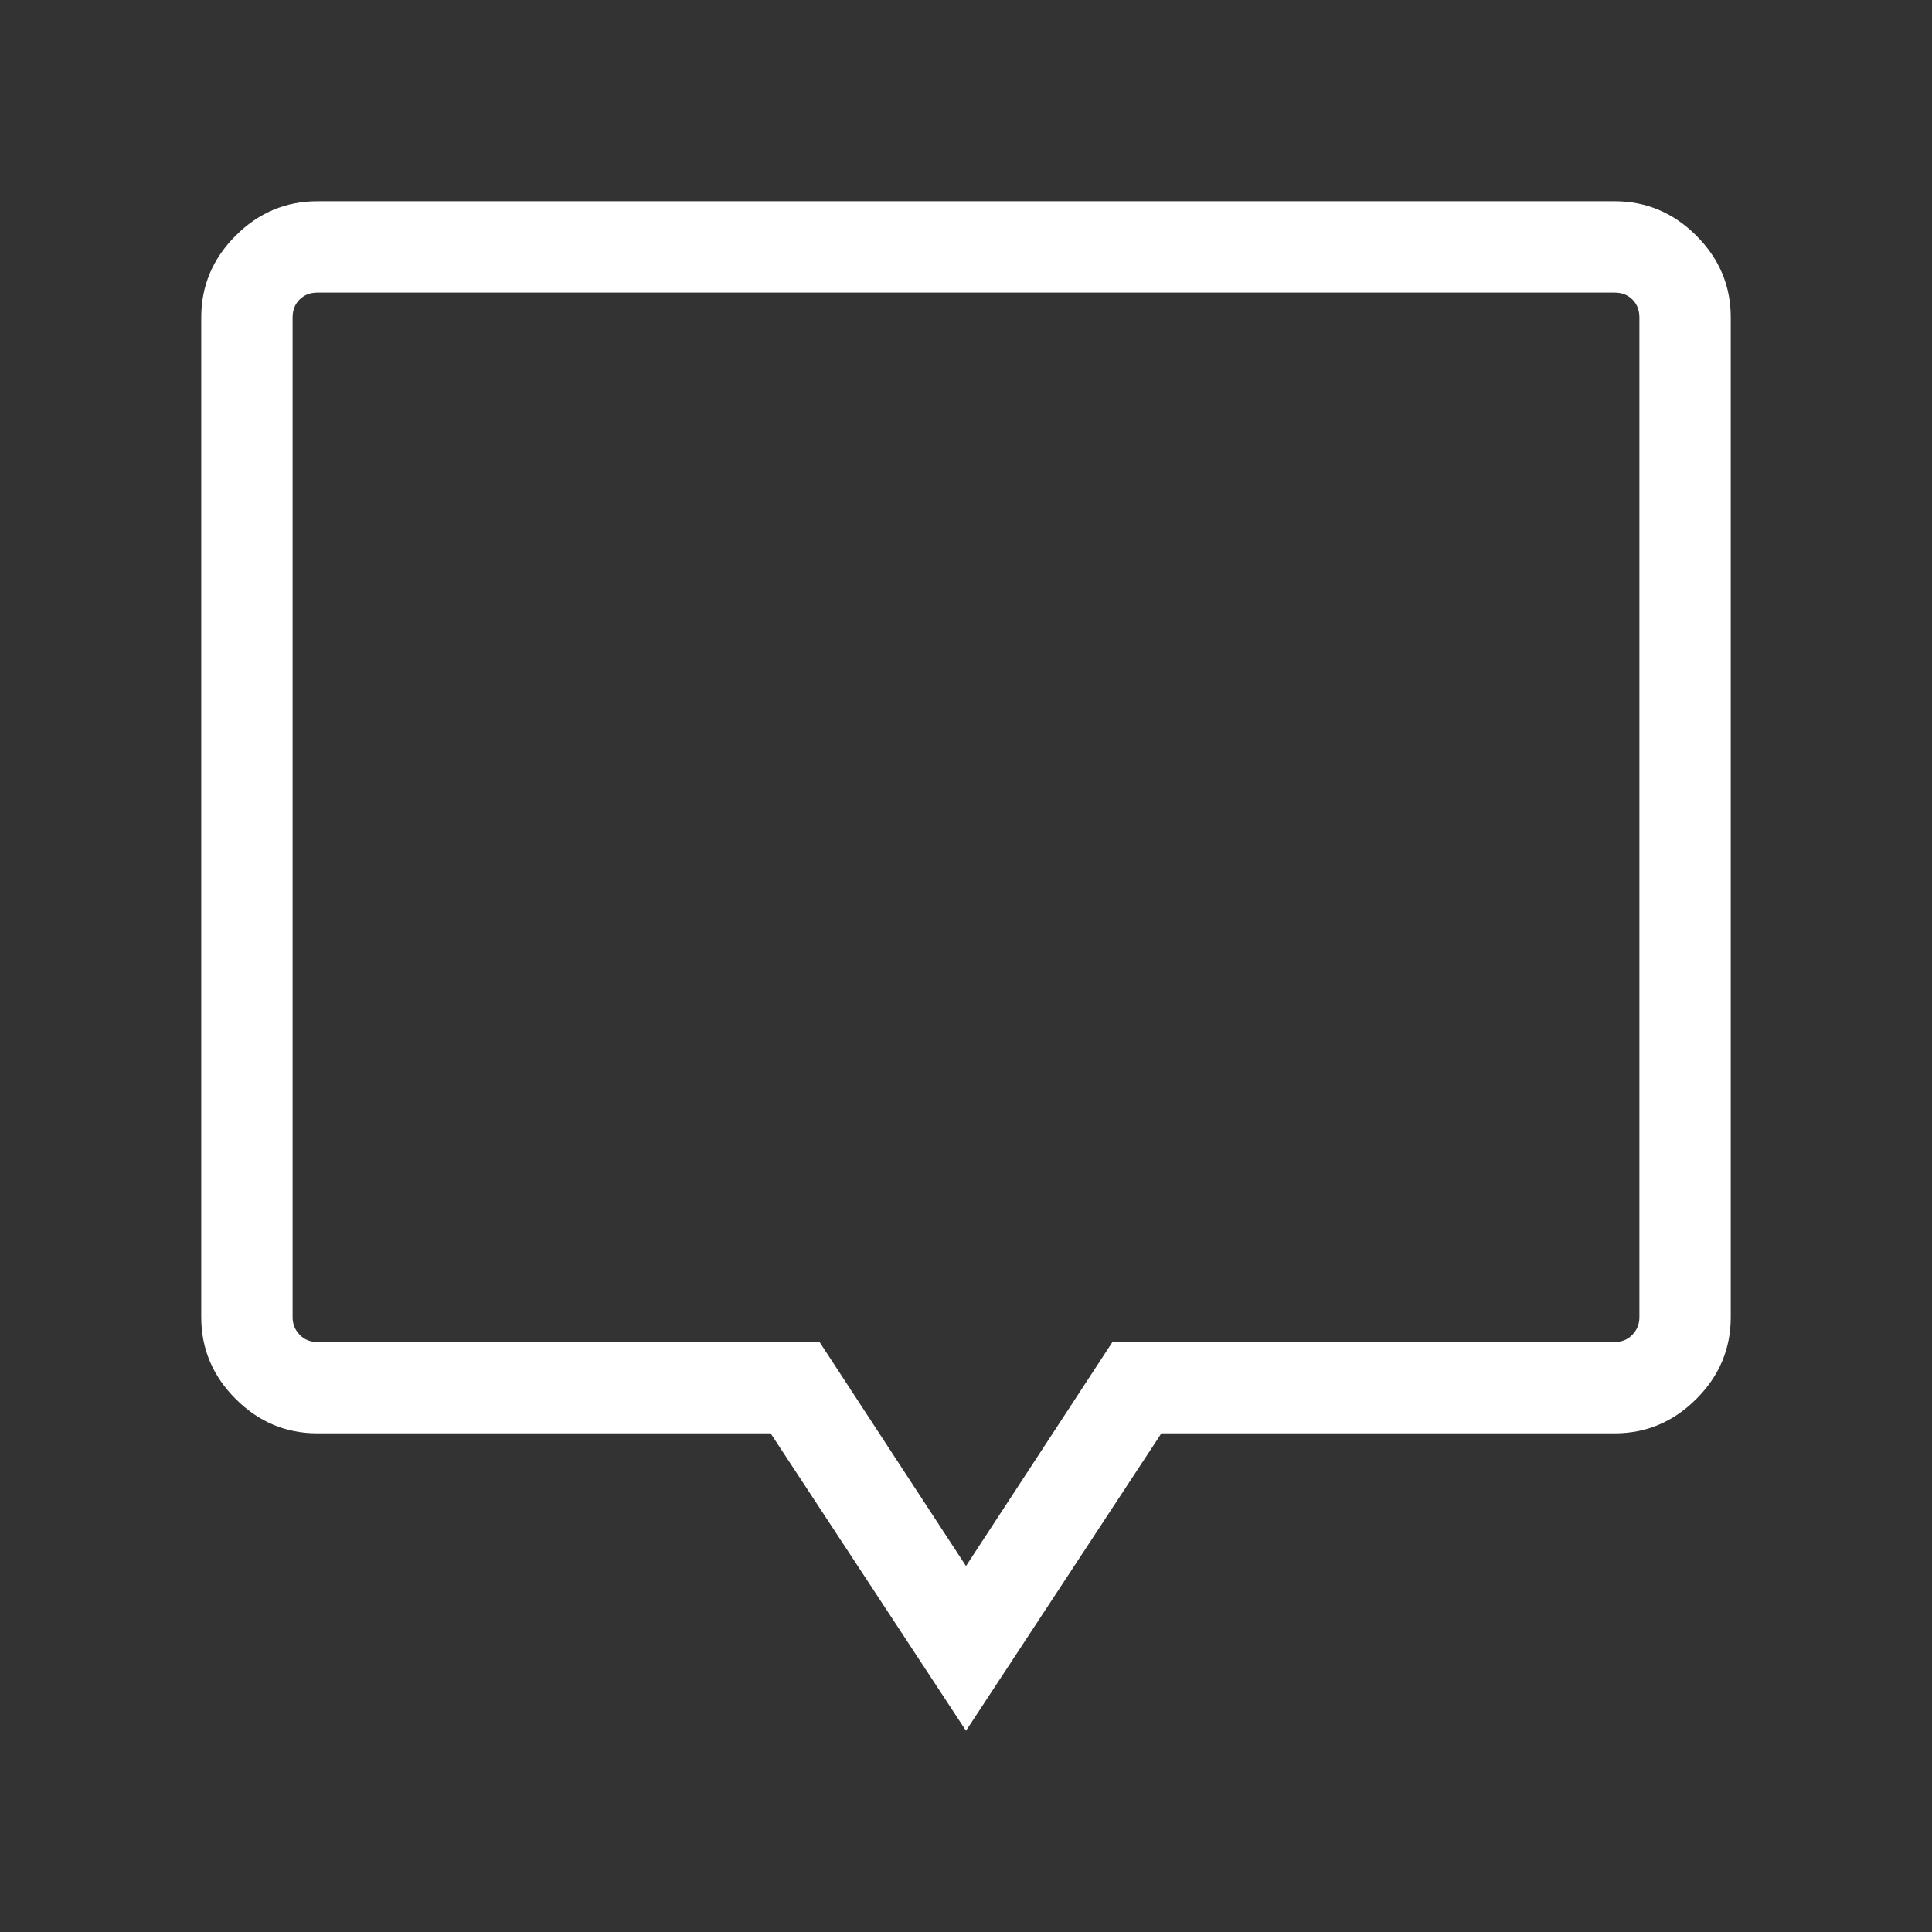 <svg xmlns="http://www.w3.org/2000/svg" height="48px" viewBox="0 -960 960 960" width="48px" fill="#ffffff"><rect x="0" y="-960" width="960" height="960" fill="#333333" stroke="none"/><path d="m480-100-97.08-147.77H157.69q-23.5 0-40.59-17.1-17.1-17.09-17.1-40.59v-496.85q0-23.5 17.1-40.59 17.09-17.1 40.59-17.1h644.62q23.5 0 40.59 17.1 17.1 17.09 17.1 40.59v496.85q0 23.5-17.1 40.59-17.09 17.1-40.59 17.1H577.08L480-100Zm0-81.85 72.77-111.3h249.54q5.38 0 8.84-3.66 3.46-3.65 3.46-8.65v-496.85q0-5.38-3.46-8.84t-8.84-3.46H157.69q-5.38 0-8.84 3.46t-3.46 8.84v496.85q0 5 3.46 8.65 3.46 3.66 8.84 3.66h249.54L480-181.85Zm0-372.53Z"/></svg>